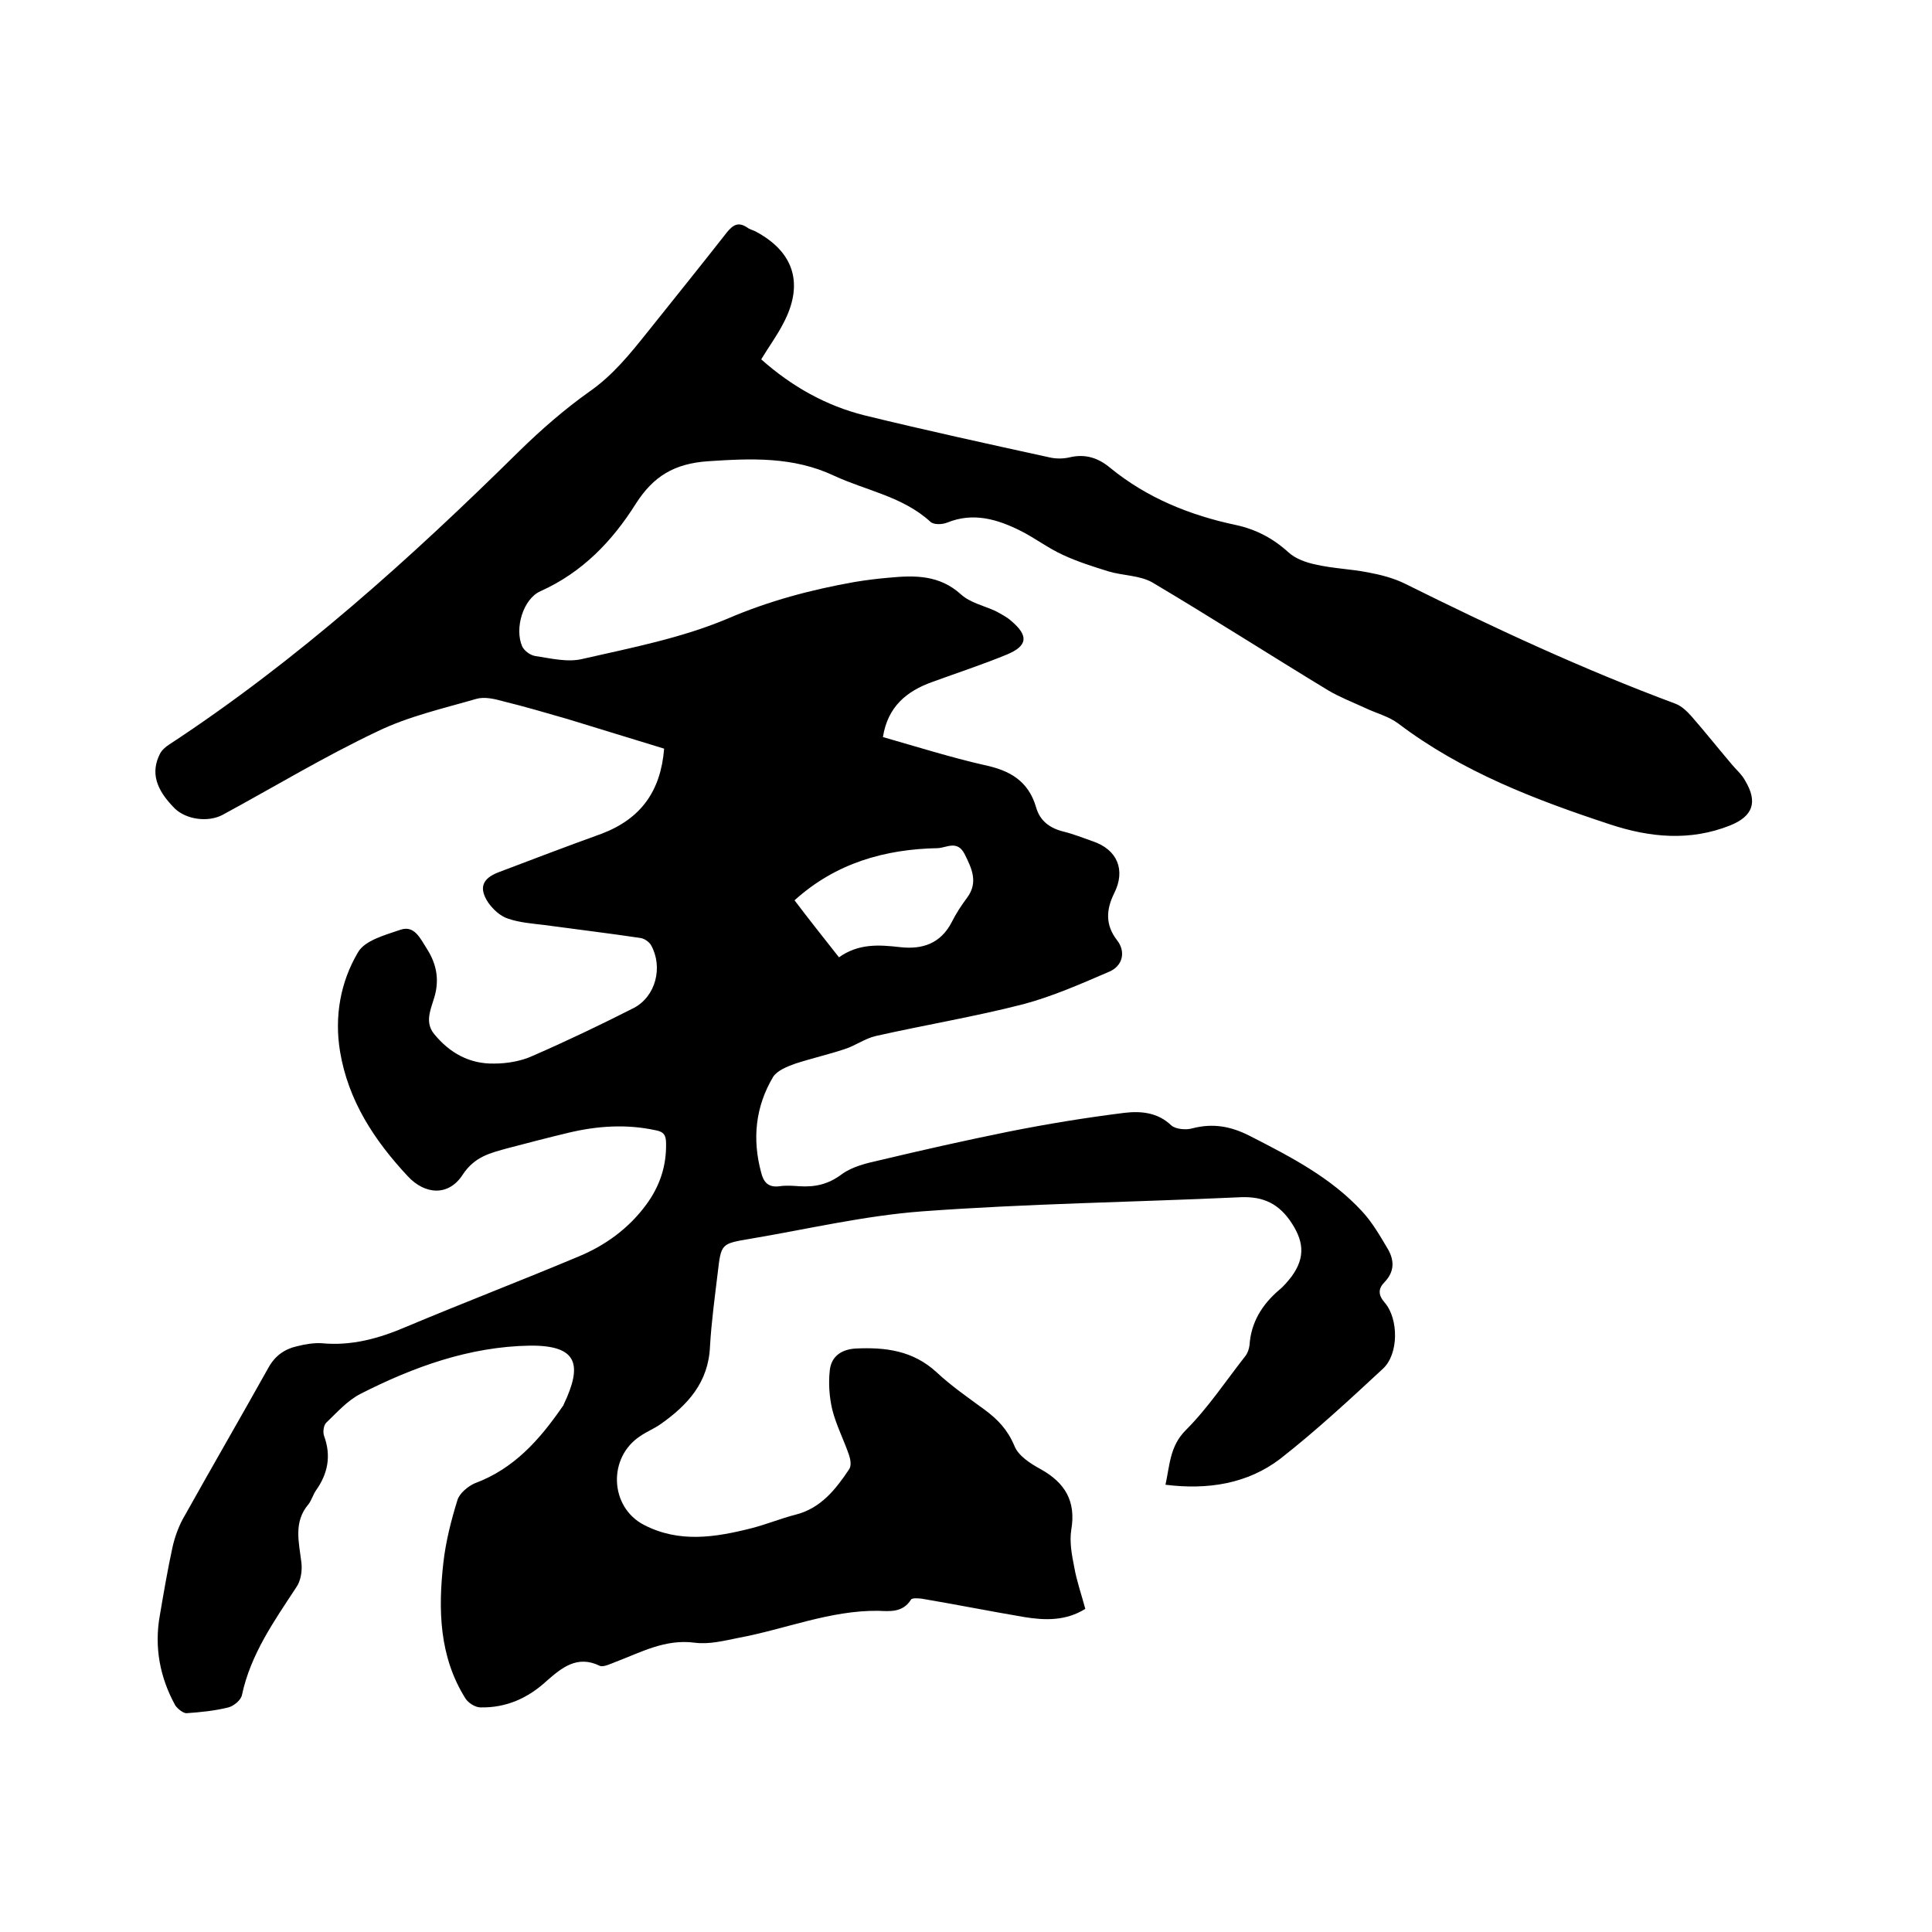<svg enable-background="new 0 0 400 400" viewBox="0 0 400 400" xmlns="http://www.w3.org/2000/svg"><path d="m137.5 155c-6.6-2-13.3-4.1-19.9-6.1-4.5-1.3-8.9-2.6-13.4-3.7-1.8-.5-3.9-1-5.6-.5-6.9 2-14 3.6-20.4 6.7-11 5.2-21.4 11.5-32.1 17.3-3 1.6-7.5 1-9.9-1.3-4-4-5-7.5-3.1-11.3.4-.8 1.2-1.5 2-2 26.5-17.4 49.9-38.5 72.4-60.7 4.5-4.4 9.3-8.6 14.5-12.3 4.9-3.4 8.5-7.9 12.1-12.4 5.5-6.9 11-13.7 16.4-20.6 1.3-1.6 2.4-2.2 4.2-1 .5.4 1.1.5 1.7.8 8.1 4.3 10.1 11 5.7 19.2-1.3 2.5-3 4.8-4.5 7.3 6.3 5.6 13.4 9.6 21.4 11.6 12.7 3.1 25.5 5.9 38.3 8.7 1.3.3 2.8.3 4.1 0 3.3-.8 6 .1 8.5 2.2 7.6 6.2 16.5 9.8 26 11.8 4.1.9 7.6 2.7 10.8 5.6 1.5 1.4 3.8 2.2 5.8 2.6 3.5.8 7.1.9 10.7 1.6 2.7.5 5.4 1.2 7.8 2.4 18.3 9.1 36.8 17.7 55.9 24.8 1.3.5 2.4 1.6 3.3 2.6 2.8 3.2 5.5 6.6 8.3 9.9.9 1.1 2.1 2.1 2.8 3.4 2.7 4.5 1.6 7.4-3.1 9.3-8.3 3.3-16.6 2.5-24.8-.2-15.5-5.1-30.7-10.9-43.9-20.9-2-1.5-4.5-2.1-6.8-3.2-2.6-1.2-5.2-2.2-7.6-3.6-12.2-7.4-24.2-15.1-36.5-22.4-2.6-1.5-6.1-1.4-9.1-2.3-3.2-1-6.4-2-9.4-3.4-3.1-1.4-5.8-3.5-8.8-5-4.8-2.4-9.8-3.9-15.2-1.7-1 .4-2.8.5-3.5-.2-5.7-5.2-13.2-6.4-19.9-9.5-8.5-4-17.2-3.6-26.2-3-6.9.5-11.2 3.1-14.8 8.7-4.9 7.8-11.1 14.3-19.8 18.2-3.6 1.6-5.4 7.7-3.8 11.4.4.9 1.6 1.8 2.6 2 3.3.5 6.9 1.4 10 .6 10.1-2.3 20.4-4.3 29.9-8.3 8.6-3.7 17.3-6 26.3-7.6 2.4-.4 4.8-.7 7.2-.9 5.3-.5 10.4-.6 14.9 3.5 1.9 1.7 4.7 2.3 7.1 3.4 1.1.6 2.3 1.2 3.2 2 3.7 3.1 3.5 5.2-.8 7-5.1 2.1-10.3 3.8-15.5 5.7-5.3 1.9-9.2 5.1-10.2 11.4 7 2 14 4.2 21 5.8 5.3 1.1 9.1 3.3 10.7 8.7.8 2.9 2.9 4.4 5.8 5.1 2 .5 4 1.3 6 2 5 1.7 6.8 5.9 4.4 10.7-1.7 3.4-1.9 6.6.6 9.8 1.8 2.3 1.2 5.3-1.7 6.5-5.8 2.5-11.7 5.1-17.7 6.7-10.1 2.6-20.4 4.3-30.6 6.6-2.2.5-4.2 2-6.4 2.7-3.3 1.1-6.8 1.9-10.2 3-1.7.6-3.7 1.4-4.6 2.7-3.7 6.2-4.4 12.9-2.5 19.9.5 2 1.5 3.1 3.8 2.8 1.3-.2 2.8-.1 4.1 0 3.3.2 6-.4 8.8-2.5 2.2-1.6 5.2-2.3 7.9-2.9 8.8-2.1 17.7-4.1 26.6-5.9 8-1.6 16-2.9 24-3.9 3.4-.4 6.9-.1 9.7 2.6.9.8 3.1 1 4.4.6 4.3-1.1 8-.4 11.9 1.6 8.4 4.3 16.8 8.6 23.3 15.7 2.1 2.3 3.7 5.1 5.3 7.8 1.3 2.3 1.3 4.6-.7 6.7-1.4 1.4-1.4 2.7 0 4.3 2.9 3.4 2.9 10.7-.4 13.7-6.9 6.4-13.8 12.8-21.2 18.6-6.8 5.2-15 6.5-23.8 5.4.9-4.1.9-8 4.2-11.3 4.6-4.6 8.3-10.2 12.3-15.3.5-.6.8-1.5.9-2.3.3-4.7 2.6-8.4 6.1-11.4 1-.8 1.8-1.8 2.6-2.8 3-4.1 2.5-7.6-.4-11.7-2.8-3.9-6.2-5-10.8-4.7-21.8 1-43.6 1.3-65.3 2.9-12 .9-23.8 3.7-35.7 5.7-5.9 1-5.9 1-6.6 7-.6 5-1.3 10.1-1.6 15.2-.3 7.5-4.6 12.2-10.3 16.2-1.3.9-2.8 1.5-4.1 2.4-6.8 4.4-6.4 14.7.7 18.4 7.3 3.8 14.8 2.6 22.3.7 3.1-.8 6-2 9.1-2.8 5.2-1.3 8.3-5.2 11.1-9.4.5-.7.3-2 0-2.9-1.1-3.2-2.7-6.3-3.5-9.5-.6-2.6-.8-5.4-.5-8.1.3-2.8 2.3-4.3 5.3-4.5 6.2-.3 11.9.4 16.8 4.9 3.1 2.9 6.6 5.3 10 7.8 2.7 2 4.7 4.1 6.1 7.4.8 2.1 3.3 3.7 5.5 4.9 5 2.8 7.3 6.6 6.3 12.5-.4 2.5.1 5.2.6 7.7.5 2.9 1.5 5.7 2.3 8.7-4 2.5-8.3 2.4-12.6 1.7-7.1-1.2-14.1-2.6-21.2-3.8-.8-.1-2.1-.2-2.3.2-1.7 2.7-4.4 2.4-6.8 2.3-10-.1-19.2 3.8-28.9 5.6-3 .6-6.1 1.4-9.1 1-6.1-.8-11.1 2-16.4 4-1 .4-2.5 1.1-3.2.8-4.7-2.3-7.9.4-11 3.1-3.9 3.6-8.4 5.6-13.7 5.5-1.1 0-2.5-.9-3.1-1.8-5.5-8.7-5.7-18.5-4.6-28.2.5-4.4 1.6-8.7 2.9-12.9.4-1.4 2.2-2.9 3.6-3.5 8.1-3 13.4-9 18.1-15.8.1-.2.3-.3.3-.5 3.9-8.2 3-12.3-7-12.2-12.5.2-24.1 4.4-35.1 10-2.7 1.4-4.8 3.8-7 5.9-.6.5-.8 2-.5 2.8 1.5 4.1.8 7.8-1.7 11.3-.6.9-.9 2-1.5 2.8-3.2 3.7-2 7.9-1.5 12.1.2 1.7-.1 3.8-1.1 5.2-4.6 7-9.4 13.8-11.2 22.2-.2 1.1-1.7 2.3-2.8 2.6-2.8.7-5.8 1-8.7 1.2-.7 0-1.8-.9-2.3-1.6-3.2-5.8-4.4-12.1-3.2-18.7.8-4.7 1.6-9.4 2.6-14 .5-2.3 1.4-4.7 2.6-6.7 5.7-10.2 11.5-20.2 17.2-30.4 1.4-2.6 3.4-4 6.1-4.6 1.6-.4 3.4-.7 5-.6 6.2.6 11.9-1 17.5-3.4 11.9-5 23.9-9.6 35.8-14.6 5.5-2.3 10.3-5.8 13.9-10.7 2.8-3.8 4.2-8 4.1-12.7 0-1.7-.5-2.4-2.2-2.7-6-1.3-12-.9-17.9.5-4.2 1-8.4 2.1-12.6 3.2-3.6 1-6.9 1.7-9.4 5.5-2.9 4.5-7.8 4.2-11.4.3-6.9-7.4-12.3-15.6-14-25.8-1.2-7.3.1-14.4 3.7-20.5 1.4-2.5 5.6-3.6 8.8-4.7 2.9-1 4.1 1.8 5.4 3.8 1.8 2.8 2.6 5.7 1.9 9.1-.6 2.9-2.6 5.9-.3 8.7 3.2 3.9 7.3 6.2 12.4 6.1 2.7 0 5.6-.5 8-1.6 7.1-3.1 14-6.4 20.9-9.9 4.6-2.4 6.1-8.5 3.6-13-.4-.7-1.4-1.4-2.2-1.5-6.7-1-13.4-1.8-20-2.7-2.5-.3-5.1-.5-7.4-1.3-1.6-.5-3.1-1.9-4.1-3.3-2-3-1.3-5 2.1-6.3 7.1-2.7 14.2-5.4 21.4-8 8.1-3.1 12.2-8.8 12.9-17.6zm36.2 43.2c4.1-2.9 8.3-2.6 12.7-2.1 4.5.5 8.3-.7 10.6-5.1.9-1.8 2-3.5 3.2-5.1 2.4-3.2 1-6.1-.5-9.1-1.5-2.9-3.7-1.3-5.5-1.2-11 .2-21.2 3.1-29.7 10.8 2.8 3.7 5.8 7.5 9.2 11.8z"/></svg>